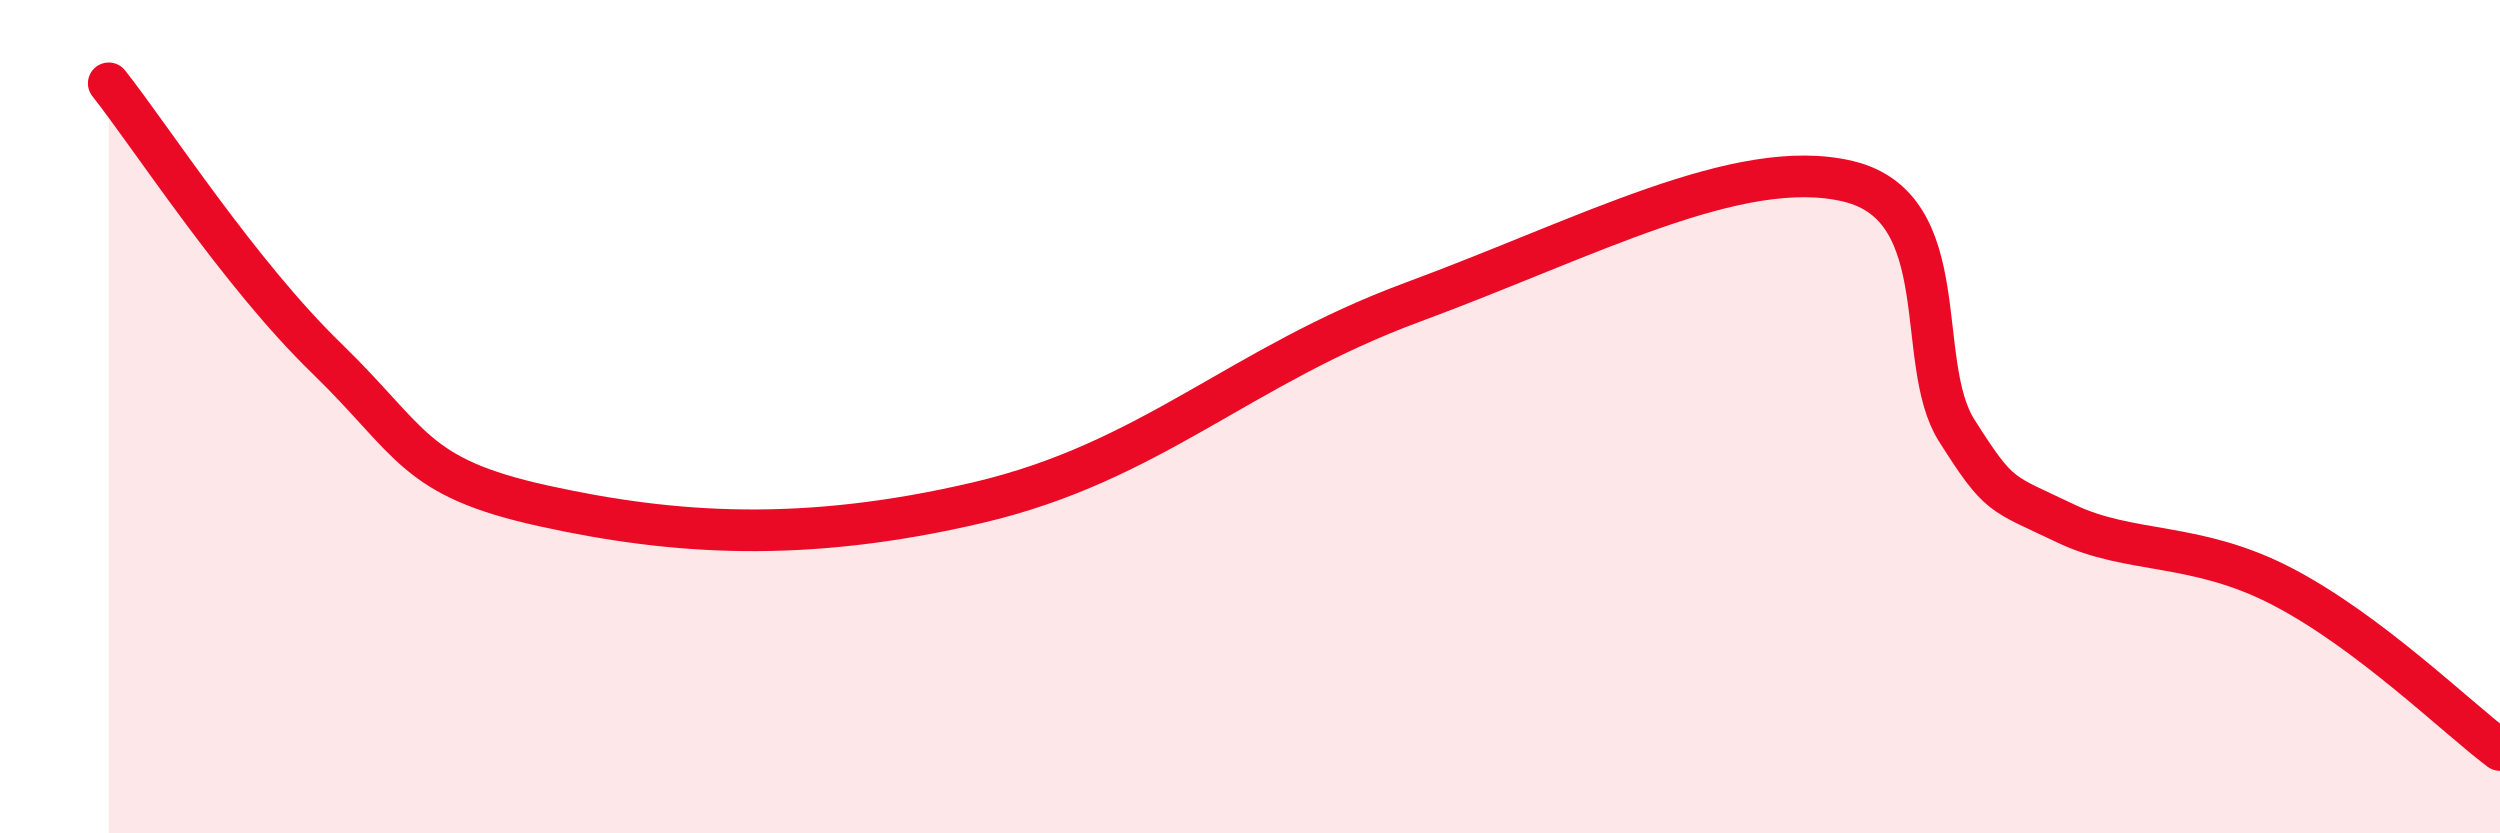 
    <svg width="60" height="20" viewBox="0 0 60 20" xmlns="http://www.w3.org/2000/svg">
      <path
        d="M 2.61,2 C 3.65,3.32 5.74,6.56 7.83,8.59 C 9.92,10.62 9.91,11.45 13.04,12.14 C 16.17,12.83 19.31,13.04 23.48,12.06 C 27.65,11.08 29.74,8.79 33.91,7.25 C 38.08,5.71 41.74,3.73 44.35,4.35 C 46.96,4.97 45.92,8.69 46.96,10.33 C 48,11.97 48.01,11.81 49.57,12.56 C 51.13,13.31 52.69,12.99 54.78,14.08 C 56.87,15.17 58.96,17.22 60,18L60 20L2.61 20Z"
        fill="#EB0A25"
        opacity="0.1"
        stroke-linecap="round"
        stroke-linejoin="round"
      />
      <path
        d="M 2.61,2 C 3.65,3.32 5.74,6.56 7.83,8.59 C 9.92,10.62 9.91,11.45 13.04,12.14 C 16.17,12.83 19.31,13.04 23.48,12.06 C 27.65,11.08 29.74,8.79 33.91,7.25 C 38.08,5.71 41.74,3.73 44.35,4.35 C 46.96,4.97 45.92,8.69 46.96,10.33 C 48,11.97 48.01,11.81 49.57,12.56 C 51.13,13.31 52.69,12.99 54.78,14.08 C 56.87,15.17 58.96,17.22 60,18"
        stroke="#EB0A25"
        stroke-width="1"
        fill="none"
        stroke-linecap="round"
        stroke-linejoin="round"
      />
    </svg>
  